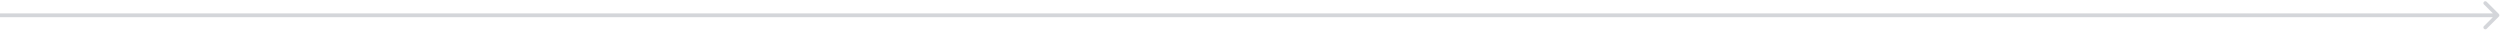 <svg width="982" height="12" viewBox="0 0 982 12" fill="none" xmlns="http://www.w3.org/2000/svg">
<path opacity="0.2" d="M981.53 6.53C981.823 6.237 981.823 5.763 981.53 5.47L976.757 0.697C976.464 0.404 975.99 0.404 975.697 0.697C975.404 0.99 975.404 1.464 975.697 1.757L979.939 6L975.697 10.243C975.404 10.536 975.404 11.01 975.697 11.303C975.99 11.596 976.464 11.596 976.757 11.303L981.53 6.53ZM0 6V6.75H981V6V5.25H0V6Z" fill="#2B3248"/>
</svg>

